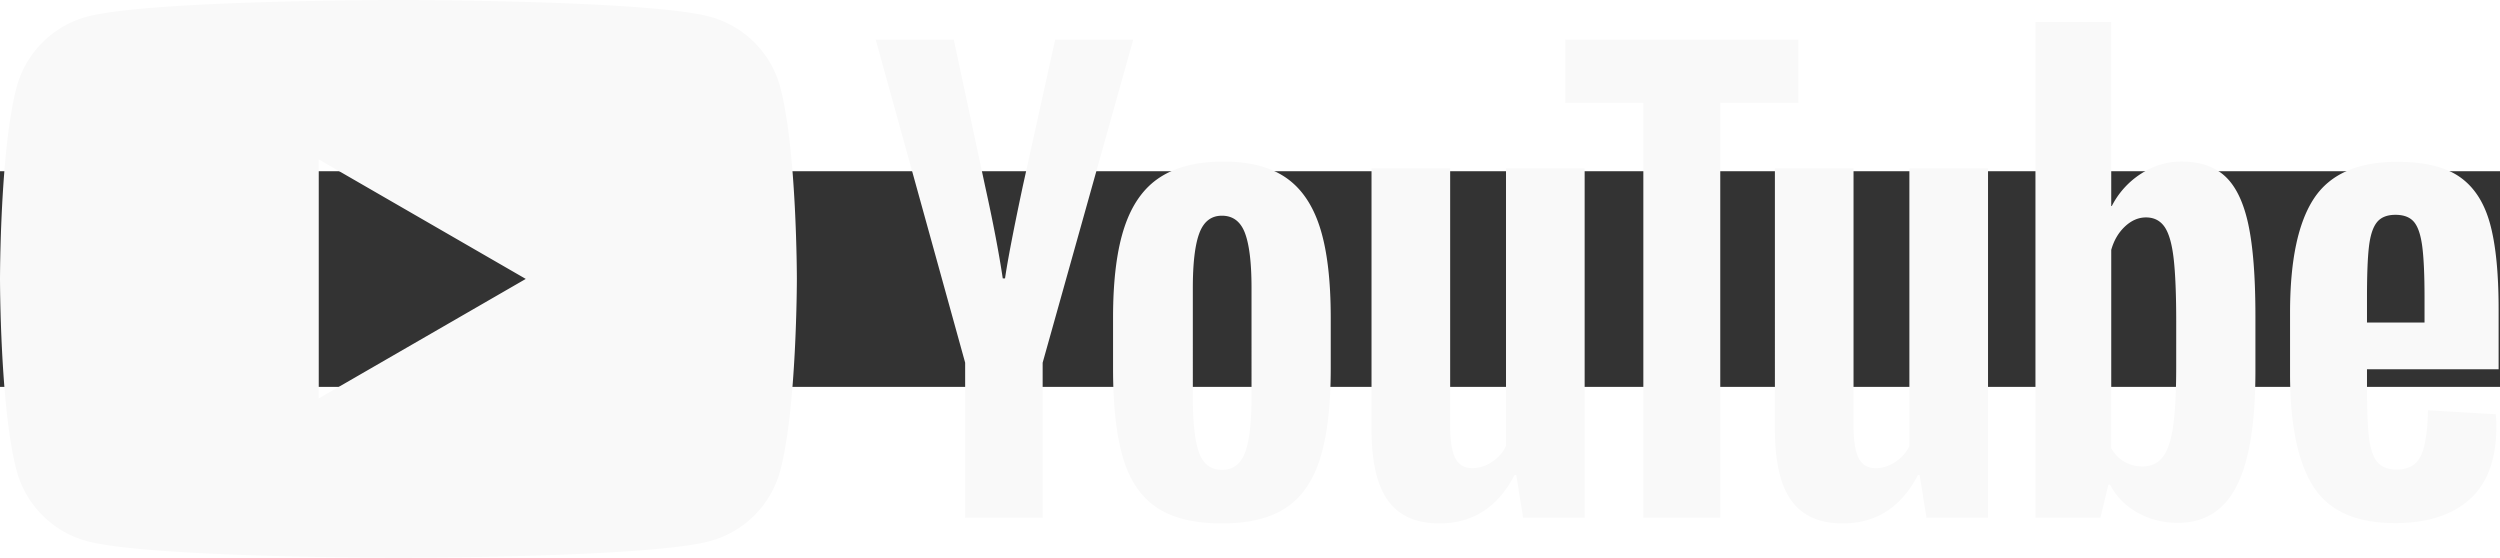 <?xml version="1.0" encoding="UTF-8" standalone="no"?>
<svg
   xmlns:dc="http://purl.org/dc/elements/1.1/"
   xmlns:cc="http://creativecommons.org/ns#"
   xmlns:rdf="http://www.w3.org/1999/02/22-rdf-syntax-ns#"
   xmlns:svg="http://www.w3.org/2000/svg"
   xmlns="http://www.w3.org/2000/svg"
   xmlns:sodipodi="http://sodipodi.sourceforge.net/DTD/sodipodi-0.dtd"
   xmlns:inkscape="http://www.inkscape.org/namespaces/inkscape"
   height="40"
   width="179.176"
   viewBox="-76.185 -28.347 98.587 8.504"
   version="1.1"
   id="svg8"
   sodipodi:docname="YouTube-grey.svg"
   inkscape:version="0.92.3 (2405546, 2018-03-11)">
  <rect x="-76.185" y="-28.347" width="98.587" height="8.504" fill="#333333" stroke="none"/>
  <defs
     id="defs12" />
  <sodipodi:namedview
     pagecolor="#ffffff"
     bordercolor="#666666"
     borderopacity="1"
     objecttolerance="10"
     gridtolerance="10"
     guidetolerance="10"
     inkscape:pageopacity="0"
     inkscape:pageshadow="2"
     inkscape:window-width="1920"
     inkscape:window-height="1017"
     id="namedview10"
     showgrid="false"
     inkscape:zoom="1.495"
     inkscape:cx="156.18729"
     inkscape:cy="24.106266"
     inkscape:window-x="-8"
     inkscape:window-y="-8"
     inkscape:window-maximized="1"
     inkscape:current-layer="svg8"
     borderlayer="false"
     inkscape:pagecheckerboard="true"
     fit-margin-top="0"
     fit-margin-left="0"
     fit-margin-right="0"
     fit-margin-bottom="0" />
  <g
     id="g6"
     style="fill:#f9f9f9"
     transform="matrix(0.194,0,0,0.194,-76.185,-35.099)">
    <path
       d="M 64.792,80.99 V 32.396 l 42.082,24.297 z M 158.595,17.705 A 20.285,20.285 0 0 0 144.275,3.385 C 131.642,0 80.99,0 80.99,0 80.99,0 30.337,0 17.705,3.385 A 20.286,20.286 0 0 0 3.385,17.705 C 0,30.338 0,56.693 0,56.693 c 0,0 0,26.356 3.385,38.987 A 20.285,20.285 0 0 0 17.705,110 c 12.632,3.386 63.285,3.386 63.285,3.386 0,0 50.652,0 63.285,-3.386 a 20.284,20.284 0 0 0 14.32,-14.32 c 3.385,-12.632 3.385,-38.988 3.385,-38.988 0,0 0,-26.355 -3.385,-38.988 m 94.473,74.326 c 0.887,-2.314 1.332,-6.098 1.332,-11.35 V 58.556 c 0,-5.097 -0.445,-8.822 -1.332,-11.178 -0.888,-2.355 -2.452,-3.533 -4.69,-3.533 -2.163,0 -3.69,1.178 -4.577,3.533 -0.888,2.356 -1.332,6.081 -1.332,11.178 V 80.68 c 0,5.25 0.424,9.035 1.275,11.35 0.848,2.318 2.392,3.475 4.633,3.475 2.239,0 3.803,-1.157 4.691,-3.475 z m -17.953,11.122 c -3.207,-2.16 -5.486,-5.52 -6.835,-10.079 -1.352,-4.554 -2.027,-10.617 -2.027,-18.185 v -10.31 c 0,-7.644 0.771,-13.784 2.316,-18.417 1.544,-4.633 3.956,-8.011 7.24,-10.135 3.282,-2.123 7.587,-3.186 12.916,-3.186 5.251,0 9.459,1.082 12.626,3.243 3.165,2.162 5.482,5.542 6.95,10.136 1.466,4.595 2.2,10.715 2.2,18.36 v 10.31 c 0,7.567 -0.714,13.65 -2.142,18.243 -1.43,4.595 -3.747,7.955 -6.951,10.077 -3.205,2.124 -7.548,3.186 -13.03,3.186 -5.64,0 -10.06,-1.082 -13.263,-3.243 M 483.168,45.171 c -0.81,1.005 -1.352,2.646 -1.621,4.923 -0.272,2.278 -0.404,5.734 -0.404,10.367 v 5.097 H 492.84 V 60.46 c 0,-4.555 -0.155,-8.011 -0.463,-10.367 -0.309,-2.355 -0.868,-4.014 -1.678,-4.98 -0.812,-0.966 -2.067,-1.449 -3.766,-1.449 -1.7,0 -2.954,0.503 -3.765,1.506 z m -2.025,29.886 v 3.591 c 0,4.557 0.132,7.974 0.404,10.251 0.269,2.279 0.828,3.94 1.68,4.982 0.849,1.041 2.16,1.564 3.938,1.564 2.392,0 4.035,-0.927 4.923,-2.781 0.887,-1.853 1.37,-4.942 1.447,-9.268 l 13.785,0.812 c 0.077,0.62 0.116,1.469 0.116,2.548 0,6.565 -1.795,11.47 -5.387,14.712 -3.589,3.242 -8.669,4.865 -15.232,4.865 -7.876,0 -13.398,-2.47 -16.564,-7.414 -3.168,-4.94 -4.75,-12.586 -4.75,-22.935 V 63.589 c 0,-10.657 1.641,-18.436 4.924,-23.342 3.281,-4.903 8.9,-7.355 16.854,-7.355 5.482,0 9.691,1.004 12.626,3.012 2.933,2.01 5,5.137 6.197,9.383 1.197,4.247 1.796,10.117 1.796,17.607 V 75.057 H 481.143 M 196.19,73.727 178.003,8.047 h 15.869 l 6.37,29.77 c 1.623,7.339 2.82,13.594 3.591,18.766 h 0.464 c 0.54,-3.706 1.738,-9.922 3.591,-18.65 l 6.603,-29.886 h 15.869 l -18.417,65.68 v 31.51 H 196.189 V 73.727 M 322.115,34.23 v 71.007 h -12.511 l -1.39,-8.688 h -0.347 c -3.399,6.564 -8.496,9.845 -15.291,9.845 -4.71,0 -8.185,-1.543 -10.425,-4.633 -2.24,-3.087 -3.359,-7.915 -3.359,-14.48 V 34.23 h 15.985 v 52.126 c 0,3.168 0.348,5.426 1.043,6.776 0.695,1.353 1.853,2.027 3.475,2.027 1.39,0 2.722,-0.423 3.996,-1.275 1.274,-0.849 2.22,-1.928 2.838,-3.241 V 34.229 h 15.986 m 81.995,10e-4 v 71.007 h -12.511 l -1.391,-8.688 h -0.345 c -3.402,6.564 -8.498,9.845 -15.292,9.845 -4.711,0 -8.186,-1.543 -10.426,-4.633 -2.24,-3.087 -3.358,-7.915 -3.358,-14.48 V 34.23 h 15.985 v 52.126 c 0,3.168 0.347,5.426 1.041,6.776 0.696,1.353 1.855,2.027 3.476,2.027 1.391,0 2.723,-0.423 3.996,-1.275 1.275,-0.849 2.22,-1.928 2.839,-3.241 V 34.229 h 15.985"
       id="path2"
       inkscape:connector-curvature="0"
       style="fill:#f9f9f9" />
    <path
       d="m 365.552,20.908 h -15.87 v 84.329 H 334.045 V 20.907 H 318.176 V 8.05 h 47.376 v 12.858 m 76.811,53.636 c 0,5.174 -0.215,9.229 -0.639,12.162 -0.424,2.937 -1.139,5.021 -2.143,6.255 -1.004,1.236 -2.357,1.854 -4.053,1.854 a 7.404,7.404 0 0 1 -3.65,-0.927 c -1.12,-0.618 -2.026,-1.544 -2.722,-2.78 V 50.796 c 0.54,-1.93 1.467,-3.513 2.78,-4.749 1.313,-1.234 2.74,-1.853 4.285,-1.853 1.623,0 2.876,0.637 3.766,1.91 0.886,1.275 1.505,3.418 1.853,6.43 0.348,3.011 0.523,7.297 0.523,12.857 z M 457.015,45.58 c -0.967,-4.478 -2.531,-7.721 -4.692,-9.73 -2.163,-2.007 -5.136,-3.011 -8.919,-3.011 -2.935,0 -5.676,0.83 -8.224,2.49 a 16.926,16.926 0 0 0 -5.908,6.545 h -0.117 l 0.001,-37.416 h -15.405 v 100.777 h 13.204 l 1.622,-6.717 h 0.347 c 1.235,2.393 3.088,4.285 5.56,5.675 2.47,1.39 5.213,2.085 8.225,2.085 5.404,0 9.382,-2.491 11.931,-7.471 2.548,-4.982 3.823,-12.76 3.823,-23.341 V 64.23 c 0,-7.953 -0.484,-14.17 -1.448,-18.65"
       id="path4"
       inkscape:connector-curvature="0"
       style="fill:#f9f9f9" />
  </g>
</svg>
